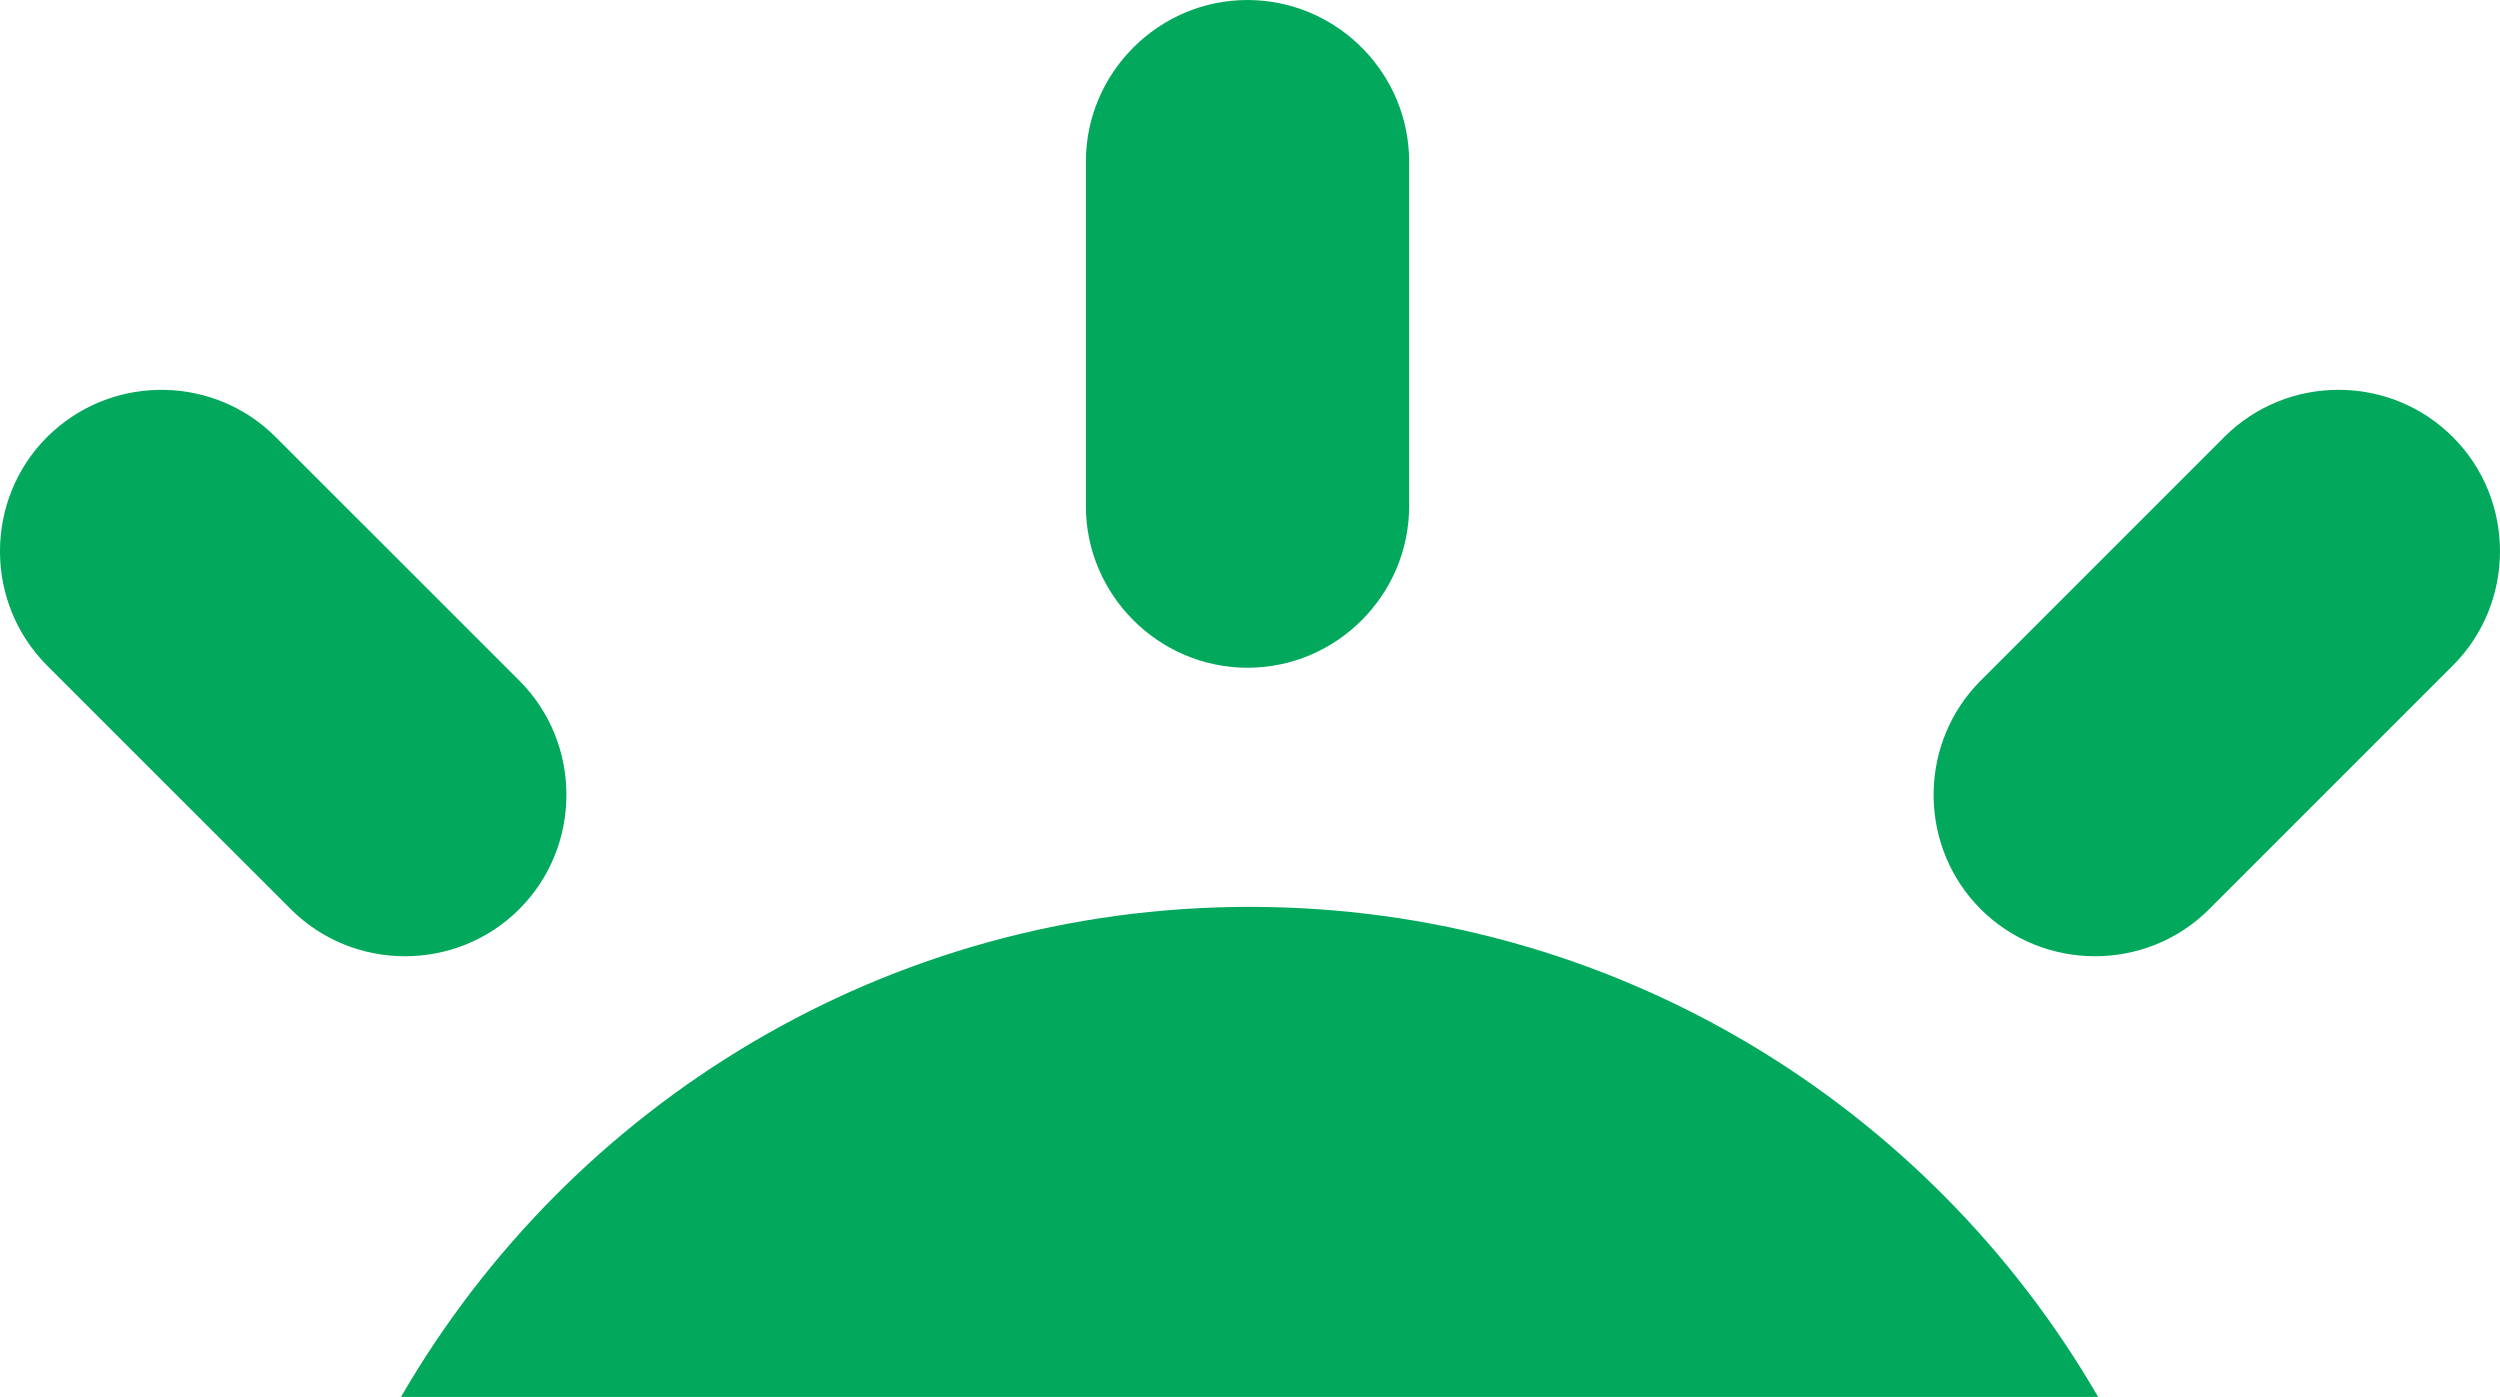<svg
   fill="none"
   height="15.989"
   viewBox="0 0 28.615 15.989"
   width="28.615"
   version="1.1"
   xmlns="http://www.w3.org/2000/svg"
   xmlns:svg="http://www.w3.org/2000/svg">
  <path
     clip-rule="evenodd"
     d="m 14.302,10.38 c 4.152,0 7.773,2.257 9.713,5.609 H 4.59 c 1.94,-3.352 5.561,-5.609 9.713,-5.609 z M 25.459,5.002 c 0.72,-0.72 1.897,-0.72 2.616,0 0.72,0.719 0.72,1.896 0,2.616 l -2.788,2.788 c -0.719,0.719 -1.896,0.719 -2.616,0 L 22.608,10.34 C 21.953,9.616 21.974,8.488 22.671,7.79 Z M 0.606,4.939 C 1.33,4.283 2.458,4.304 3.155,5.002 L 5.944,7.79 c 0.719,0.719 0.719,1.896 0,2.616 -0.72,0.719 -1.897,0.719 -2.616,0 L 0.539,7.618 c -0.719,-0.72 -0.719,-1.897 0,-2.616 z M 14.279,0 14.359,0.002 C 15.34,0.044 16.129,0.859 16.129,1.85 v 3.943 c 0,1.018 -0.832,1.85 -1.85,1.85 -1.017,0 -1.85,-0.833 -1.85,-1.85 V 1.85 C 12.429,0.833 13.262,0 14.279,0 Z"
     fill="#02a95c"
     fill-rule="evenodd"></path>
</svg>
